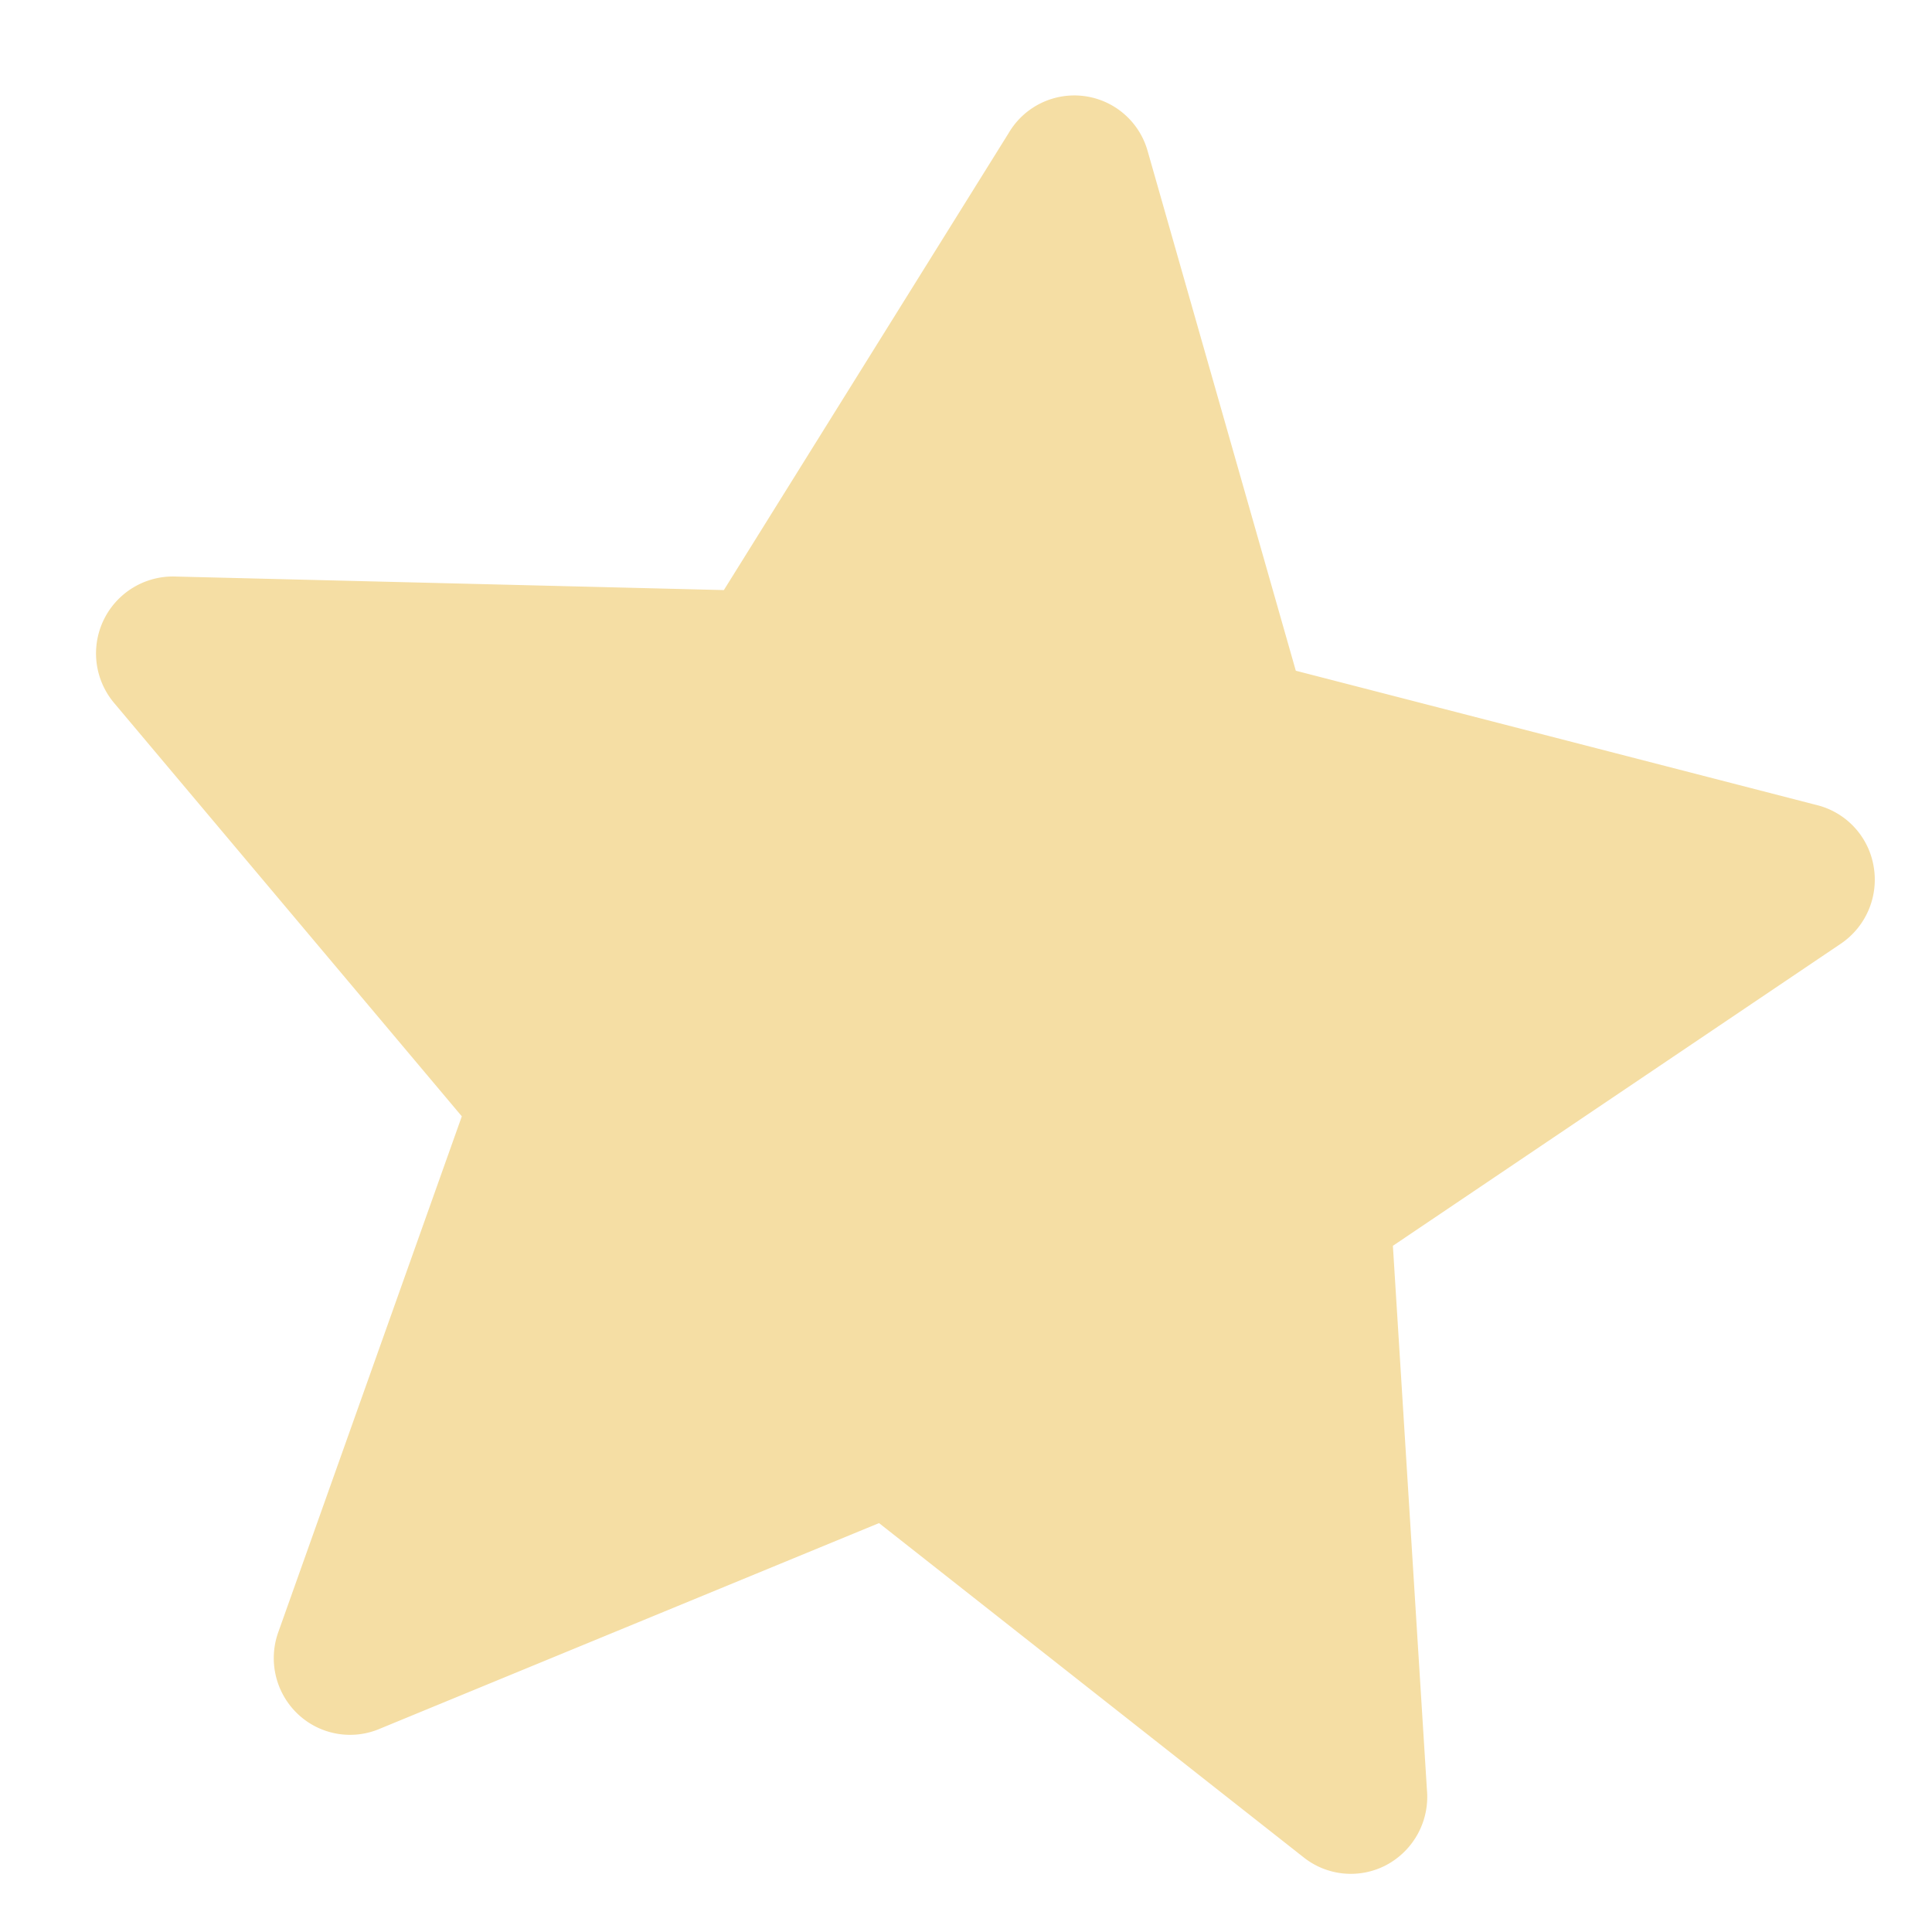 <svg xmlns="http://www.w3.org/2000/svg" width="50" height="50" viewBox="0 0 50 50">
<defs>
    <style>
      .cls-1 {
        fill: #f5dea4;
        stroke: #f5dea4;
        stroke-linejoin: round;
        stroke-width: 1px;
        fill-rule: evenodd;
      }
    </style>
  </defs>
  <path id="Vorm_1_kopiëren" data-name="Vorm 1 kopiëren" class="cls-1" d="M47.363,24.007v0l-11.832,7.98c0.158,2.524.624,9.976,0.9,14.381l0,0a1.5,1.5,0,0,1-.783,1.455,1.464,1.464,0,0,1-1.6-.147l0,0L22.829,38.844,9.657,44.27l0,0a1.466,1.466,0,0,1-1.615-.283A1.492,1.492,0,0,1,7.676,42.4l0,0,4.843-13.612L3.34,17.876l0,0a1.491,1.491,0,0,1,1.206-2.455v0l14.461,0.357L26.53,3.706h0a1.47,1.47,0,0,1,2.691.344h0l3.912,13.721,13.74,3.543v0a1.475,1.475,0,0,1,1.125,1.2A1.5,1.5,0,0,1,47.363,24.007Z"/>
</svg>
